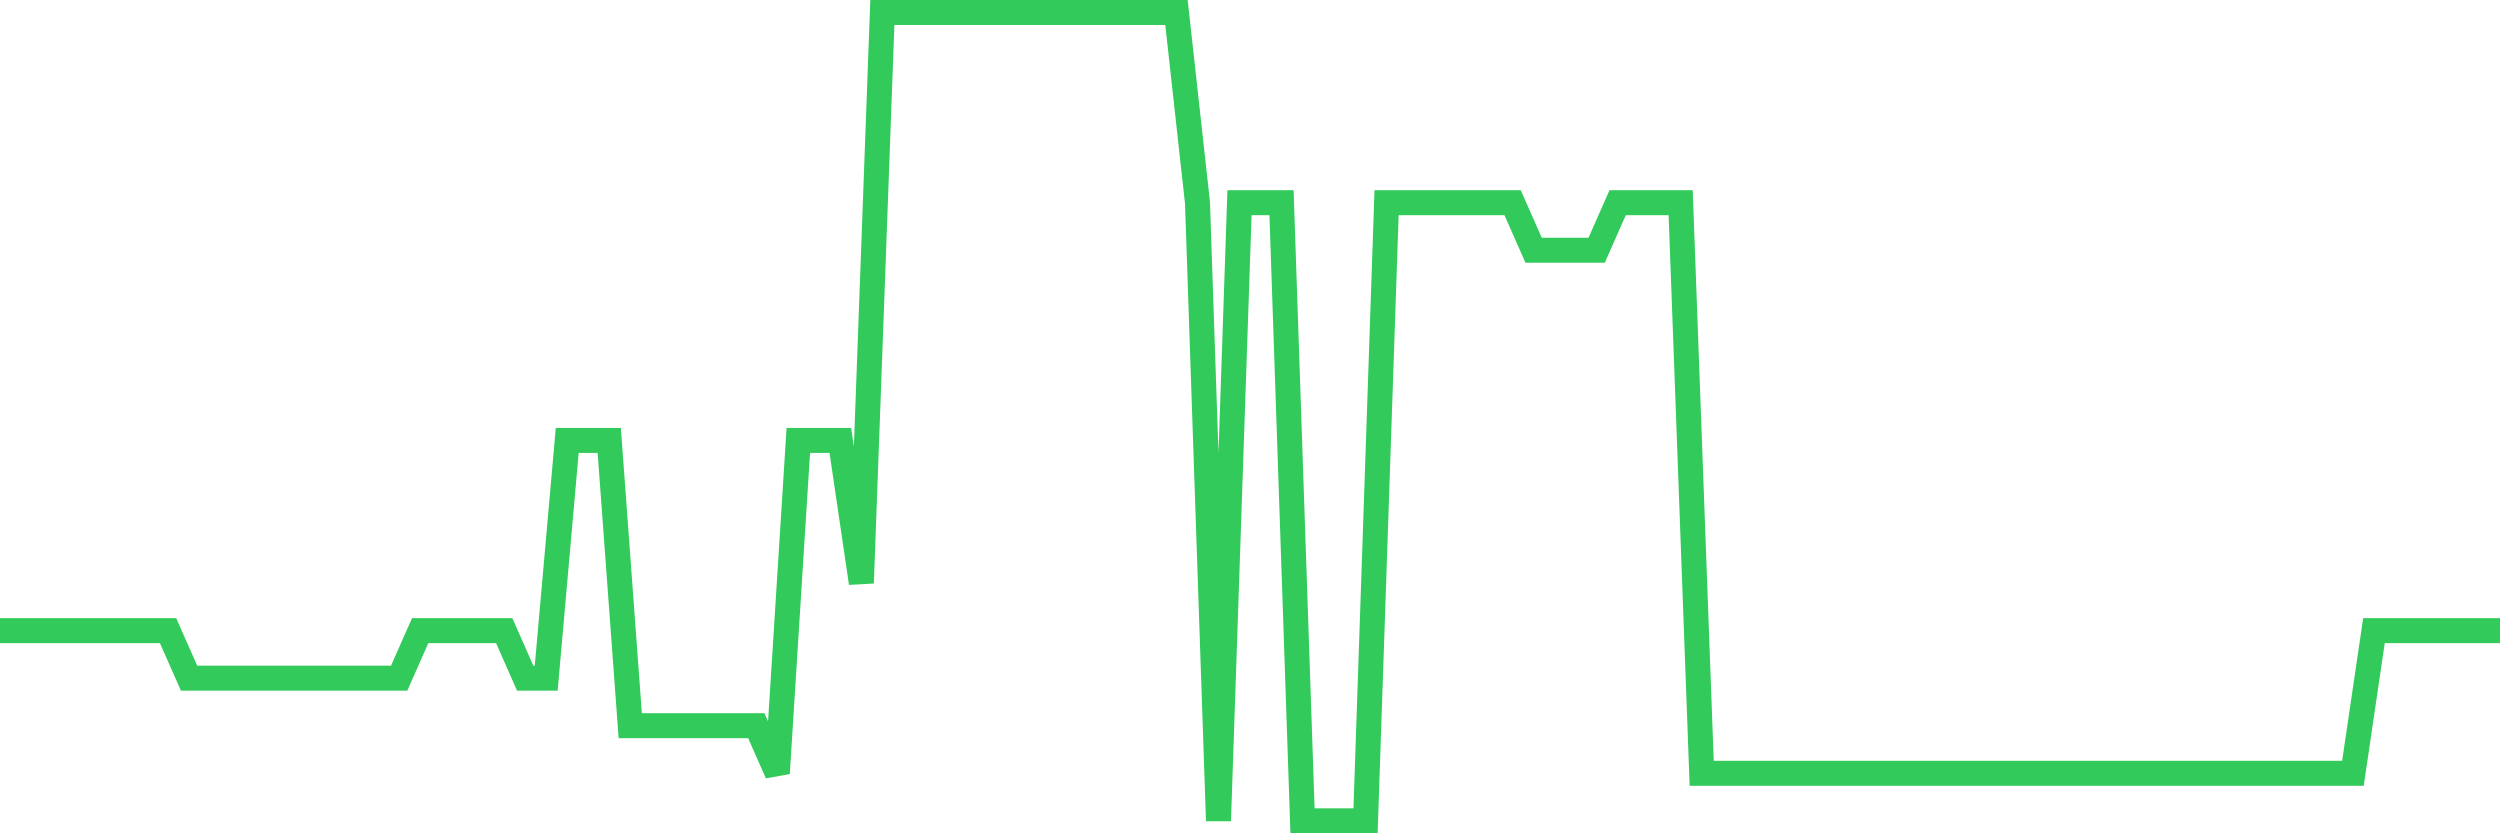 <svg
  xmlns="http://www.w3.org/2000/svg"
  xmlns:xlink="http://www.w3.org/1999/xlink"
  width="120"
  height="40"
  viewBox="0 0 120 40"
  preserveAspectRatio="none"
>
  <polyline
    points="0,30.271 1.008,30.271 2.017,30.271 3.025,30.271 4.034,30.271 5.042,30.271 6.05,30.271 7.059,30.271 8.067,30.271 9.076,32.553 10.084,32.553 11.092,32.553 12.101,32.553 13.109,32.553 14.118,32.553 15.126,32.553 16.134,32.553 17.143,32.553 18.151,32.553 19.16,32.553 20.168,30.271 21.176,30.271 22.185,30.271 23.193,30.271 24.202,30.271 25.21,32.553 26.218,32.553 27.227,21.141 28.235,21.141 29.244,21.141 30.252,34.835 31.261,34.835 32.269,34.835 33.277,34.835 34.286,34.835 35.294,34.835 36.303,34.835 37.311,37.118 38.319,21.141 39.328,21.141 40.336,21.141 41.345,27.988 42.353,0.6 43.361,0.6 44.37,0.6 45.378,0.6 46.387,0.6 47.395,0.6 48.403,0.6 49.412,0.6 50.42,0.6 51.429,0.6 52.437,0.6 53.445,0.6 54.454,0.6 55.462,0.6 56.471,0.6 57.479,9.729 58.487,39.4 59.496,9.729 60.504,9.729 61.513,9.729 62.521,39.4 63.529,39.4 64.538,39.4 65.546,39.4 66.555,9.729 67.563,9.729 68.571,9.729 69.58,9.729 70.588,9.729 71.597,9.729 72.605,9.729 73.613,12.012 74.622,12.012 75.63,12.012 76.639,12.012 77.647,9.729 78.655,9.729 79.664,9.729 80.672,9.729 81.681,37.118 82.689,37.118 83.697,37.118 84.706,37.118 85.714,37.118 86.723,37.118 87.731,37.118 88.739,37.118 89.748,37.118 90.756,37.118 91.765,37.118 92.773,37.118 93.782,37.118 94.79,37.118 95.798,37.118 96.807,37.118 97.815,37.118 98.824,37.118 99.832,37.118 100.84,37.118 101.849,37.118 102.857,37.118 103.866,37.118 104.874,37.118 105.882,37.118 106.891,37.118 107.899,37.118 108.908,37.118 109.916,37.118 110.924,37.118 111.933,37.118 112.941,37.118 113.95,30.271 114.958,30.271 115.966,30.271 116.975,30.271 117.983,30.271 118.992,30.271 120,30.271"
    fill="none"
    stroke="#32ca5b"
    stroke-width="1.2"
  >
  </polyline>
</svg>